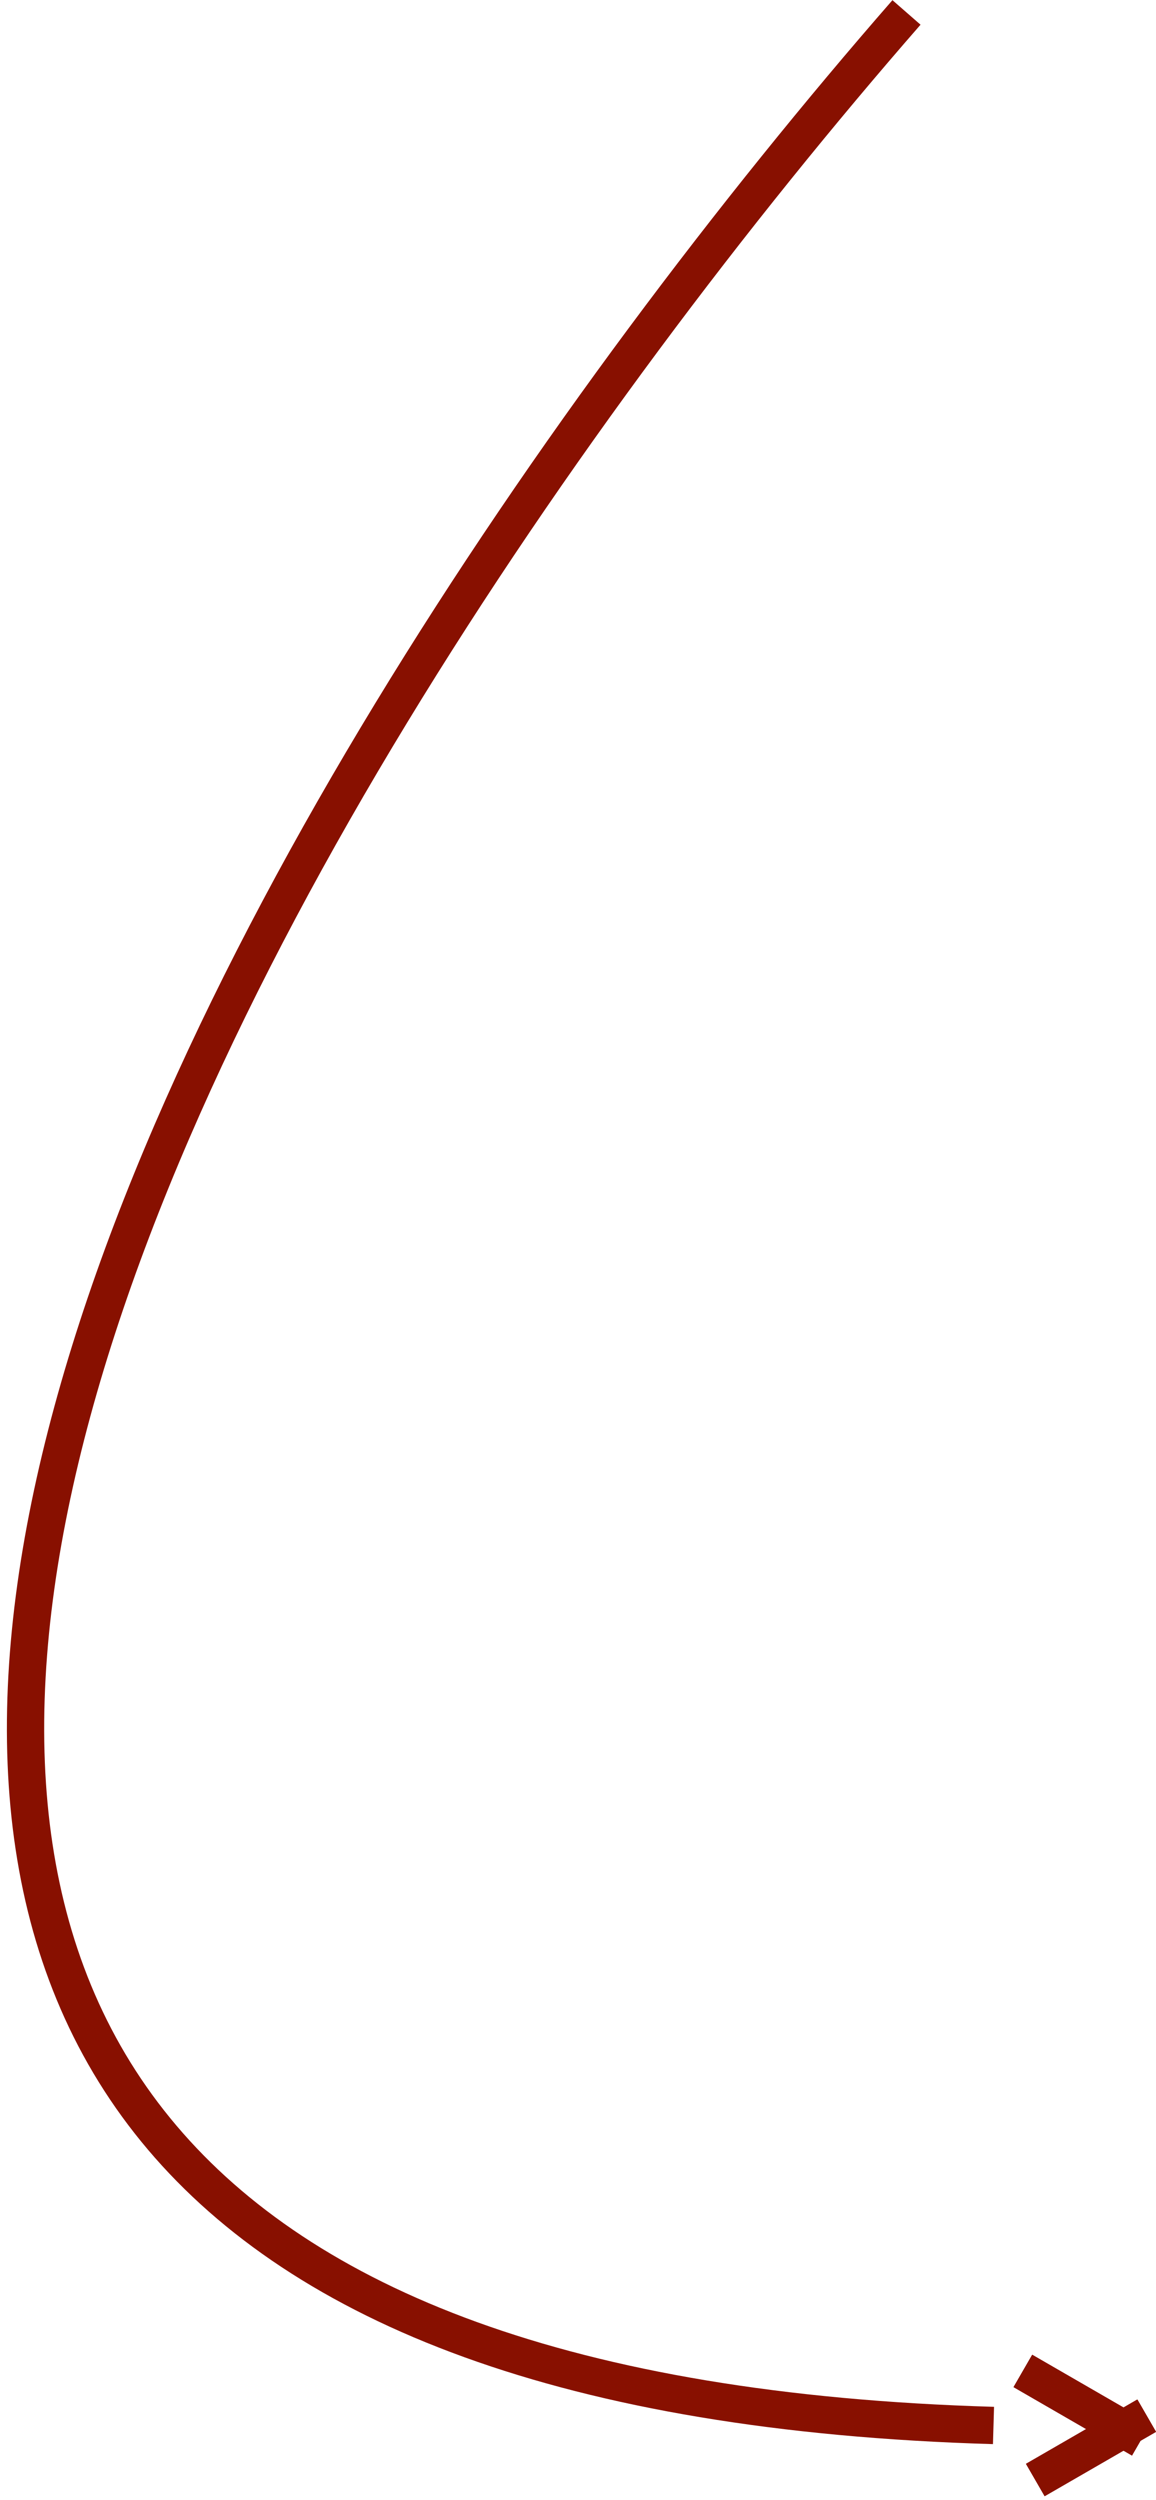 <?xml version="1.0" encoding="UTF-8"?> <svg xmlns="http://www.w3.org/2000/svg" width="93" height="201" viewBox="0 0 93 201" fill="none"> <path d="M72.927 1C17.927 64 -57.673 191 79.927 195" stroke="#881000" stroke-width="3"></path> <path d="M92.568 194.817L83.042 189.317L81.542 191.915L91.068 197.415L92.568 194.817Z" fill="#881000"></path> <path d="M92.568 194.817L83.042 189.317L81.542 191.915L91.068 197.415L92.568 194.817Z" fill="#881000"></path> <path d="M92.568 194.817L83.042 189.317L81.542 191.915L91.068 197.415L92.568 194.817Z" fill="#881000"></path> <path d="M93 195.511L84.042 200.683L82.542 198.085L91.5 192.913L93 195.511Z" fill="#881000"></path> <path d="M93 195.511L84.042 200.683L82.542 198.085L91.5 192.913L93 195.511Z" fill="#881000"></path> <path d="M93 195.511L84.042 200.683L82.542 198.085L91.5 192.913L93 195.511Z" fill="#881000"></path> </svg> 